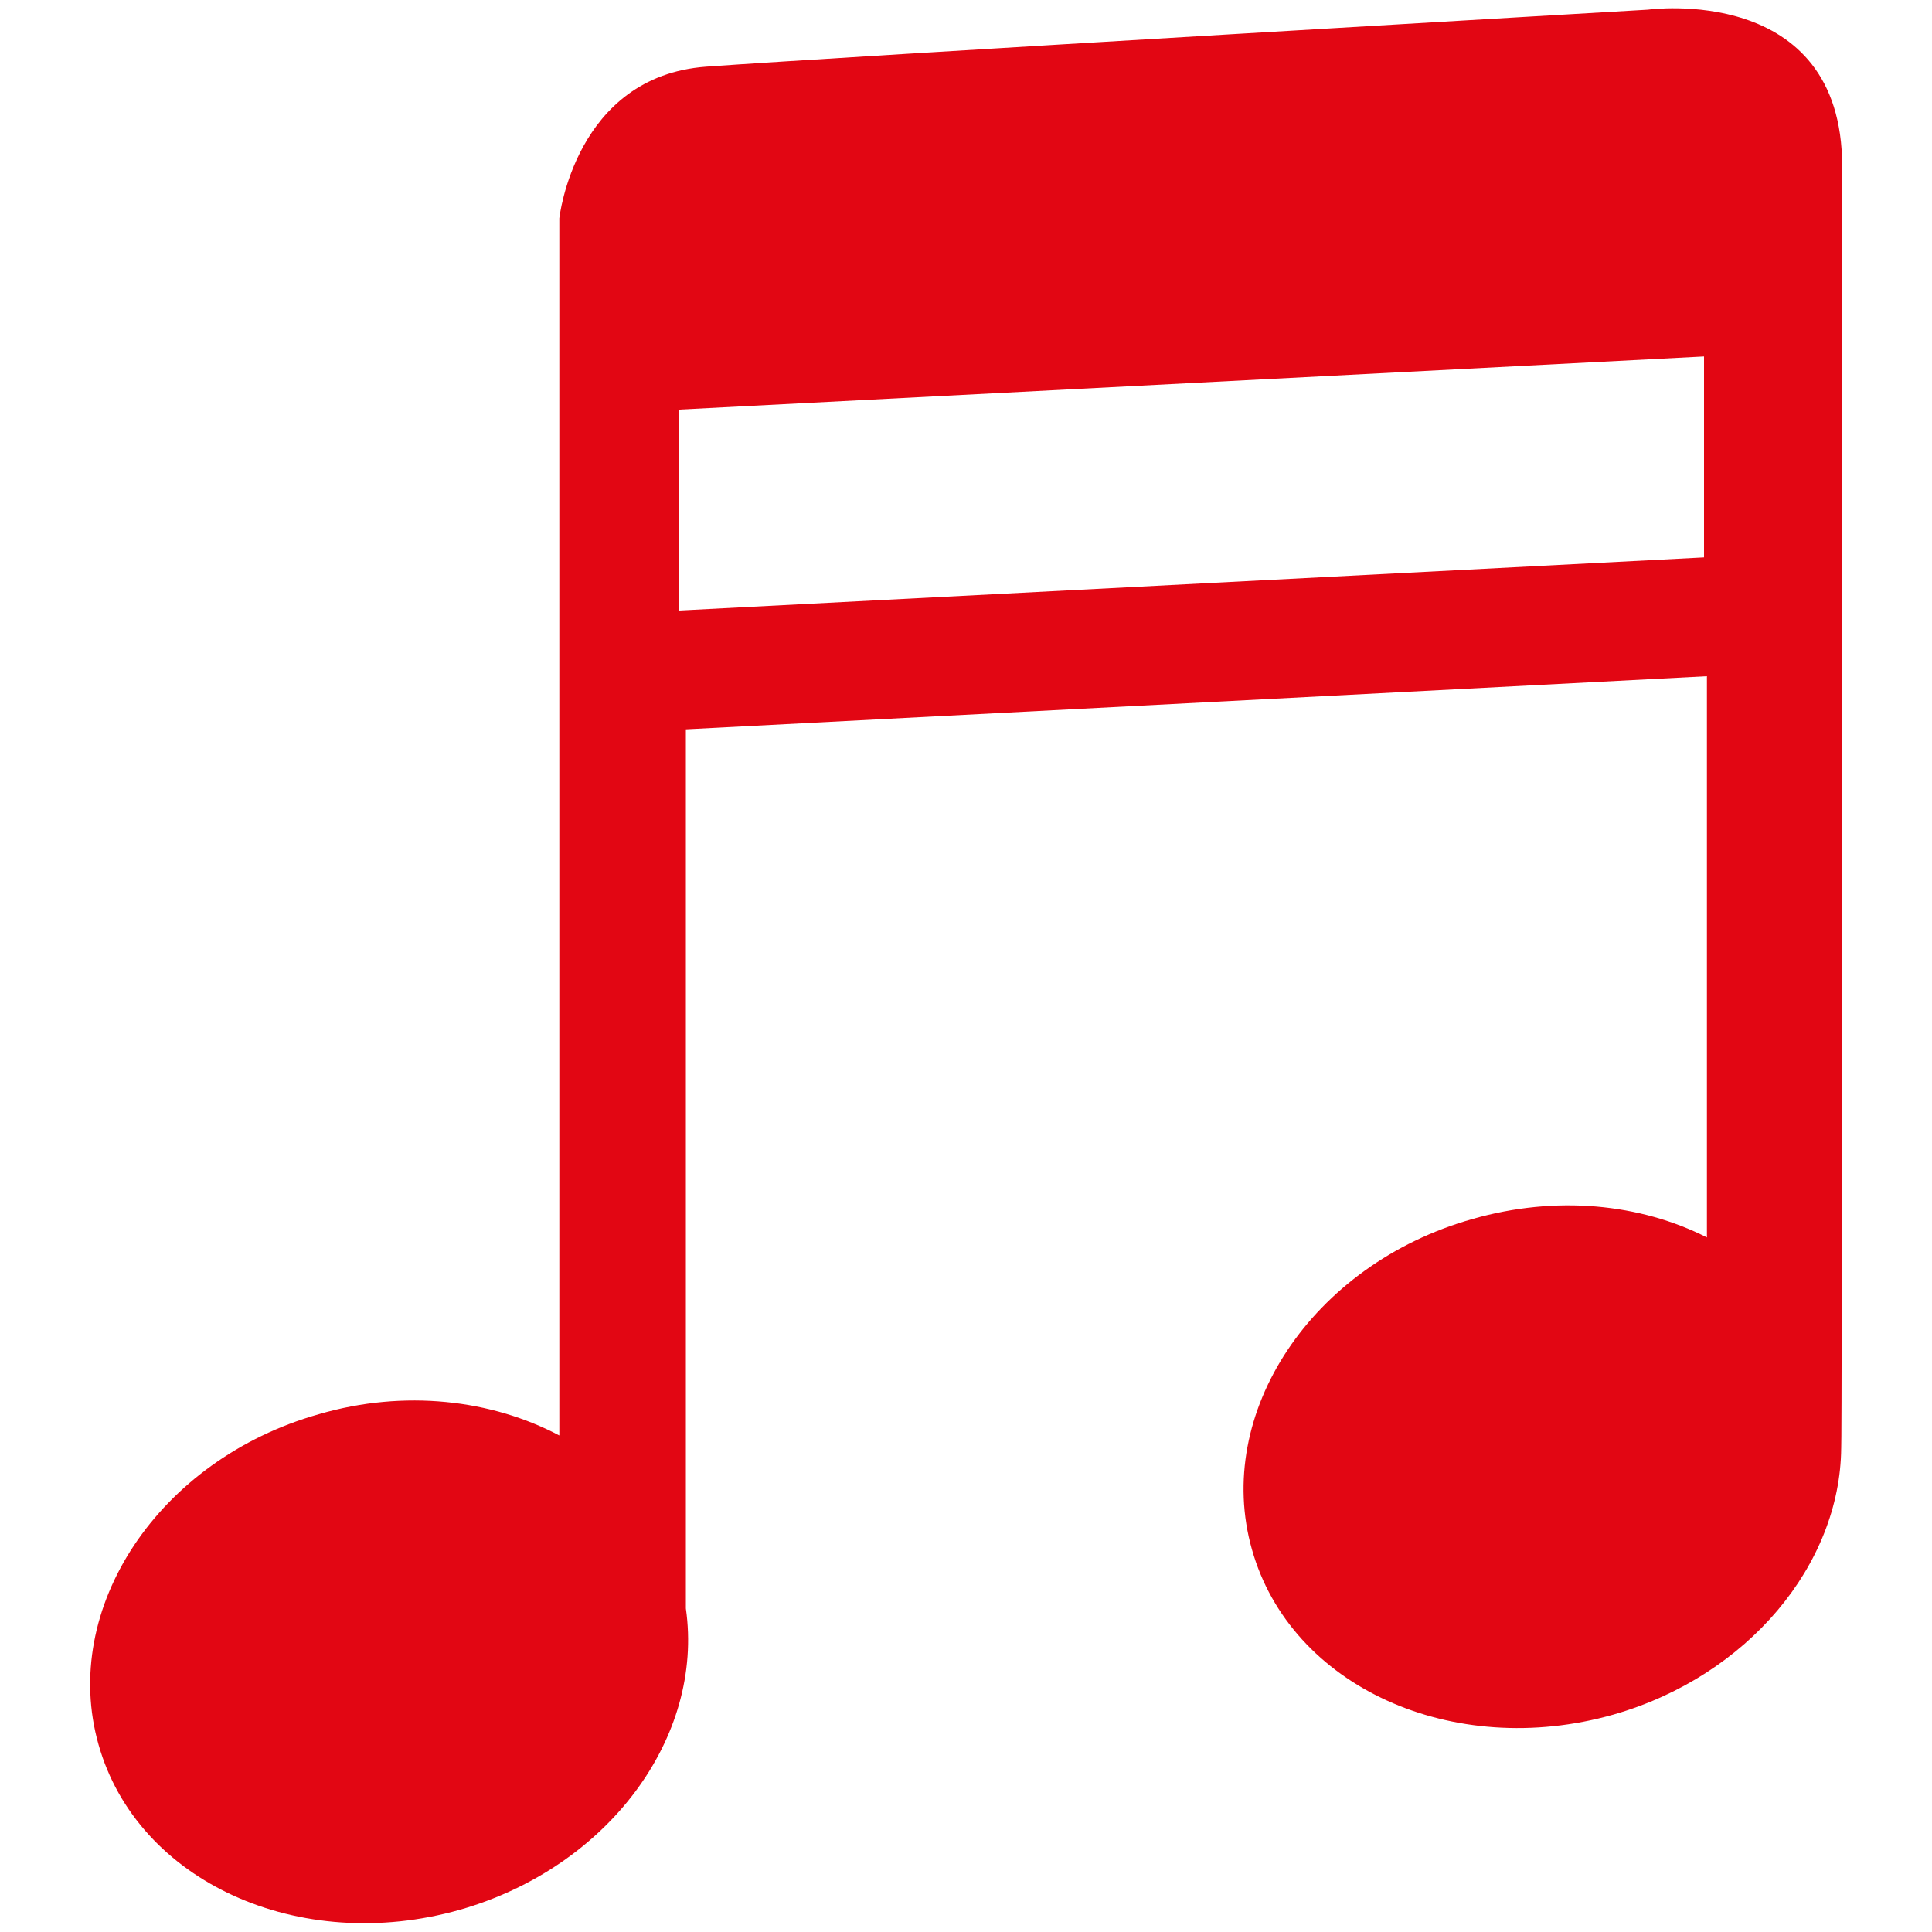 <?xml version="1.0" encoding="utf-8"?>
<!-- Generator: Adobe Illustrator 21.1.0, SVG Export Plug-In . SVG Version: 6.00 Build 0)  -->
<svg version="1.1" id="Layer_1" xmlns="http://www.w3.org/2000/svg" xmlns:xlink="http://www.w3.org/1999/xlink" x="0px" y="0px"
	 viewBox="0 0 200 200" style="enable-background:new 0 0 200 200;" xml:space="preserve">
<style type="text/css">
	.st0{display:none;}
	.st1{display:inline;}
	.st2{fill:#E20613;}
	.st3{display:inline;fill:#E20613;}
</style>
<g class="st0">
	<g class="st1">
		<circle class="st2" cx="9.9" cy="87.2" r="3.7"/>
	</g>
	<g class="st1">
		<path class="st2" d="M23,75.4H-3.2c-1.8,0-3.4,1.5-3.4,3.4v40.7c0,1.8,1.5,3.4,3.4,3.4H23c1.8,0,3.4-1.5,3.4-3.4V78.8
			C26.3,76.9,24.8,75.4,23,75.4z M9.9,82c2.9,0,5.2,2.3,5.2,5.2c0,2.9-2.3,5.2-5.2,5.2s-5.2-2.3-5.2-5.2C4.7,84.3,7,82,9.9,82z
			 M9.9,118.1c-5.9,0-10.7-4.8-10.7-10.7S4,96.8,9.9,96.8s10.7,4.8,10.7,10.7S15.8,118.1,9.9,118.1z"/>
		<path class="st2" d="M9.9,98.6c-4.9,0-8.9,4-8.9,8.9c0,4.9,4,8.9,8.9,8.9c4.9,0,8.9-4,8.9-8.9C18.8,102.5,14.8,98.6,9.9,98.6z
			 M9.9,112.7c-2.9,0-5.2-2.3-5.2-5.2c0-2.9,2.3-5.2,5.2-5.2s5.2,2.3,5.2,5.2C15.1,110.3,12.8,112.7,9.9,112.7z"/>
	</g>
</g>
<path class="st2" d="M190.7,17.2c0-19-20.1-16.2-20.1-16.2S86.7,5.9,73.1,6.9S57.9,22.6,57.9,22.6v126c-7-3.7-16-4.8-24.9-2.2
	c-16.6,4.7-26.8,20.1-22.8,34.2c4,14.2,20.8,21.8,37.4,17.1c15.4-4.4,25.3-17.9,23.4-31.2v-91L176.7,70v58.1
	c-6.9-3.5-15.6-4.4-24.3-1.9c-16.6,4.7-26.8,20.1-22.8,34.2c4,14.2,20.8,21.8,37.4,17.1c14-4,23.5-15.6,23.6-27.6l0,0.1
	C190.7,150,190.7,36.2,190.7,17.2z M176.4,57.7L70.3,63.2V42.4l106.1-5.5V57.7z"/>
<g class="st0">
	<g class="st1">
		<path class="st2" d="M109.5,93.6h-0.9v0h-5v0h-0.9c-1.8,0-3.3,1.5-3.3,3.3c0,1.8,1.5,3.3,3.3,3.3h0.9v19.5c0,1.4,1.1,2.5,2.5,2.5
			c1.4,0,2.5-1.1,2.5-2.5v-19.5h0.9c1.8,0,3.3-1.5,3.3-3.3C112.8,95.1,111.3,93.6,109.5,93.6z"/>
		<path class="st2" d="M108.6,90.6v-12c0-1.4-1.1-2.5-2.5-2.5c-1.4,0-2.5,1.1-2.5,2.5v12H108.6z"/>
	</g>
	<g class="st1">
		<path class="st2" d="M125.3,102.9V78.6c0-1.4-1.1-2.5-2.5-2.5c-1.4,0-2.5,1.1-2.5,2.5v24.3H125.3z"/>
		<path class="st2" d="M126.2,105.9h-0.9v0h-5v0h-0.9c-1.8,0-3.3,1.5-3.3,3.3v0c0,1.8,1.5,3.3,3.3,3.3h0.9v7.3
			c0,1.4,1.1,2.5,2.5,2.5c1.4,0,2.5-1.1,2.5-2.5v-7.3h0.9c1.8,0,3.3-1.5,3.3-3.3v0C129.5,107.4,128,105.9,126.2,105.9z"/>
	</g>
	<g class="st1">
		<path class="st2" d="M142.7,88.4h-0.9v0h-5v0h-0.9c-1.8,0-3.3,1.5-3.3,3.3s1.5,3.3,3.3,3.3h0.9v24.7c0,1.4,1.1,2.5,2.5,2.5
			c1.4,0,2.5-1.1,2.5-2.5V95.1h0.9c1.8,0,3.3-1.5,3.3-3.3S144.5,88.4,142.7,88.4z"/>
		<path class="st2" d="M141.8,85.5v-6.9c0-1.4-1.1-2.5-2.5-2.5c-1.4,0-2.5,1.1-2.5,2.5v6.9H141.8z"/>
	</g>
</g>
<g class="st0">
	<path class="st3" d="M201.1,116.8c-2.1-0.3-3.7,0.1-4.8,0.4c-0.5,0.1-1,0.3-1.2,0.2l0,0c-1-0.1-2.4-0.1-4-3.5l2.5-1.6l-9.7-17.3
		c-2,3-5.2,5.2-8.9,6l12.1,15.5l2-1.2c2.2,4.4,4.7,4.5,6,4.6c0.6,0,1.3-0.1,2-0.3c1.1-0.3,2.3-0.6,3.9-0.4c1.8,0.2,3.1,2.9,3.5,3.9
		l2.3-0.8C206.3,121.7,204.6,117.3,201.1,116.8z"/>
	<path class="st3" d="M181.2,81.2c-3.4-4.9-10.2-6.1-15.1-2.6c-4.9,3.4-6.1,10.2-2.6,15.1c0.9,1.3,2,2.3,3.3,3l16.3-11.4
		C182.6,83.9,182.1,82.5,181.2,81.2z"/>
	<path class="st3" d="M183.1,87.3l-14.7,10.3c3.2,1.2,7,0.9,10.1-1.3C181.6,94.2,183.2,90.8,183.1,87.3z"/>
</g>
</svg>

